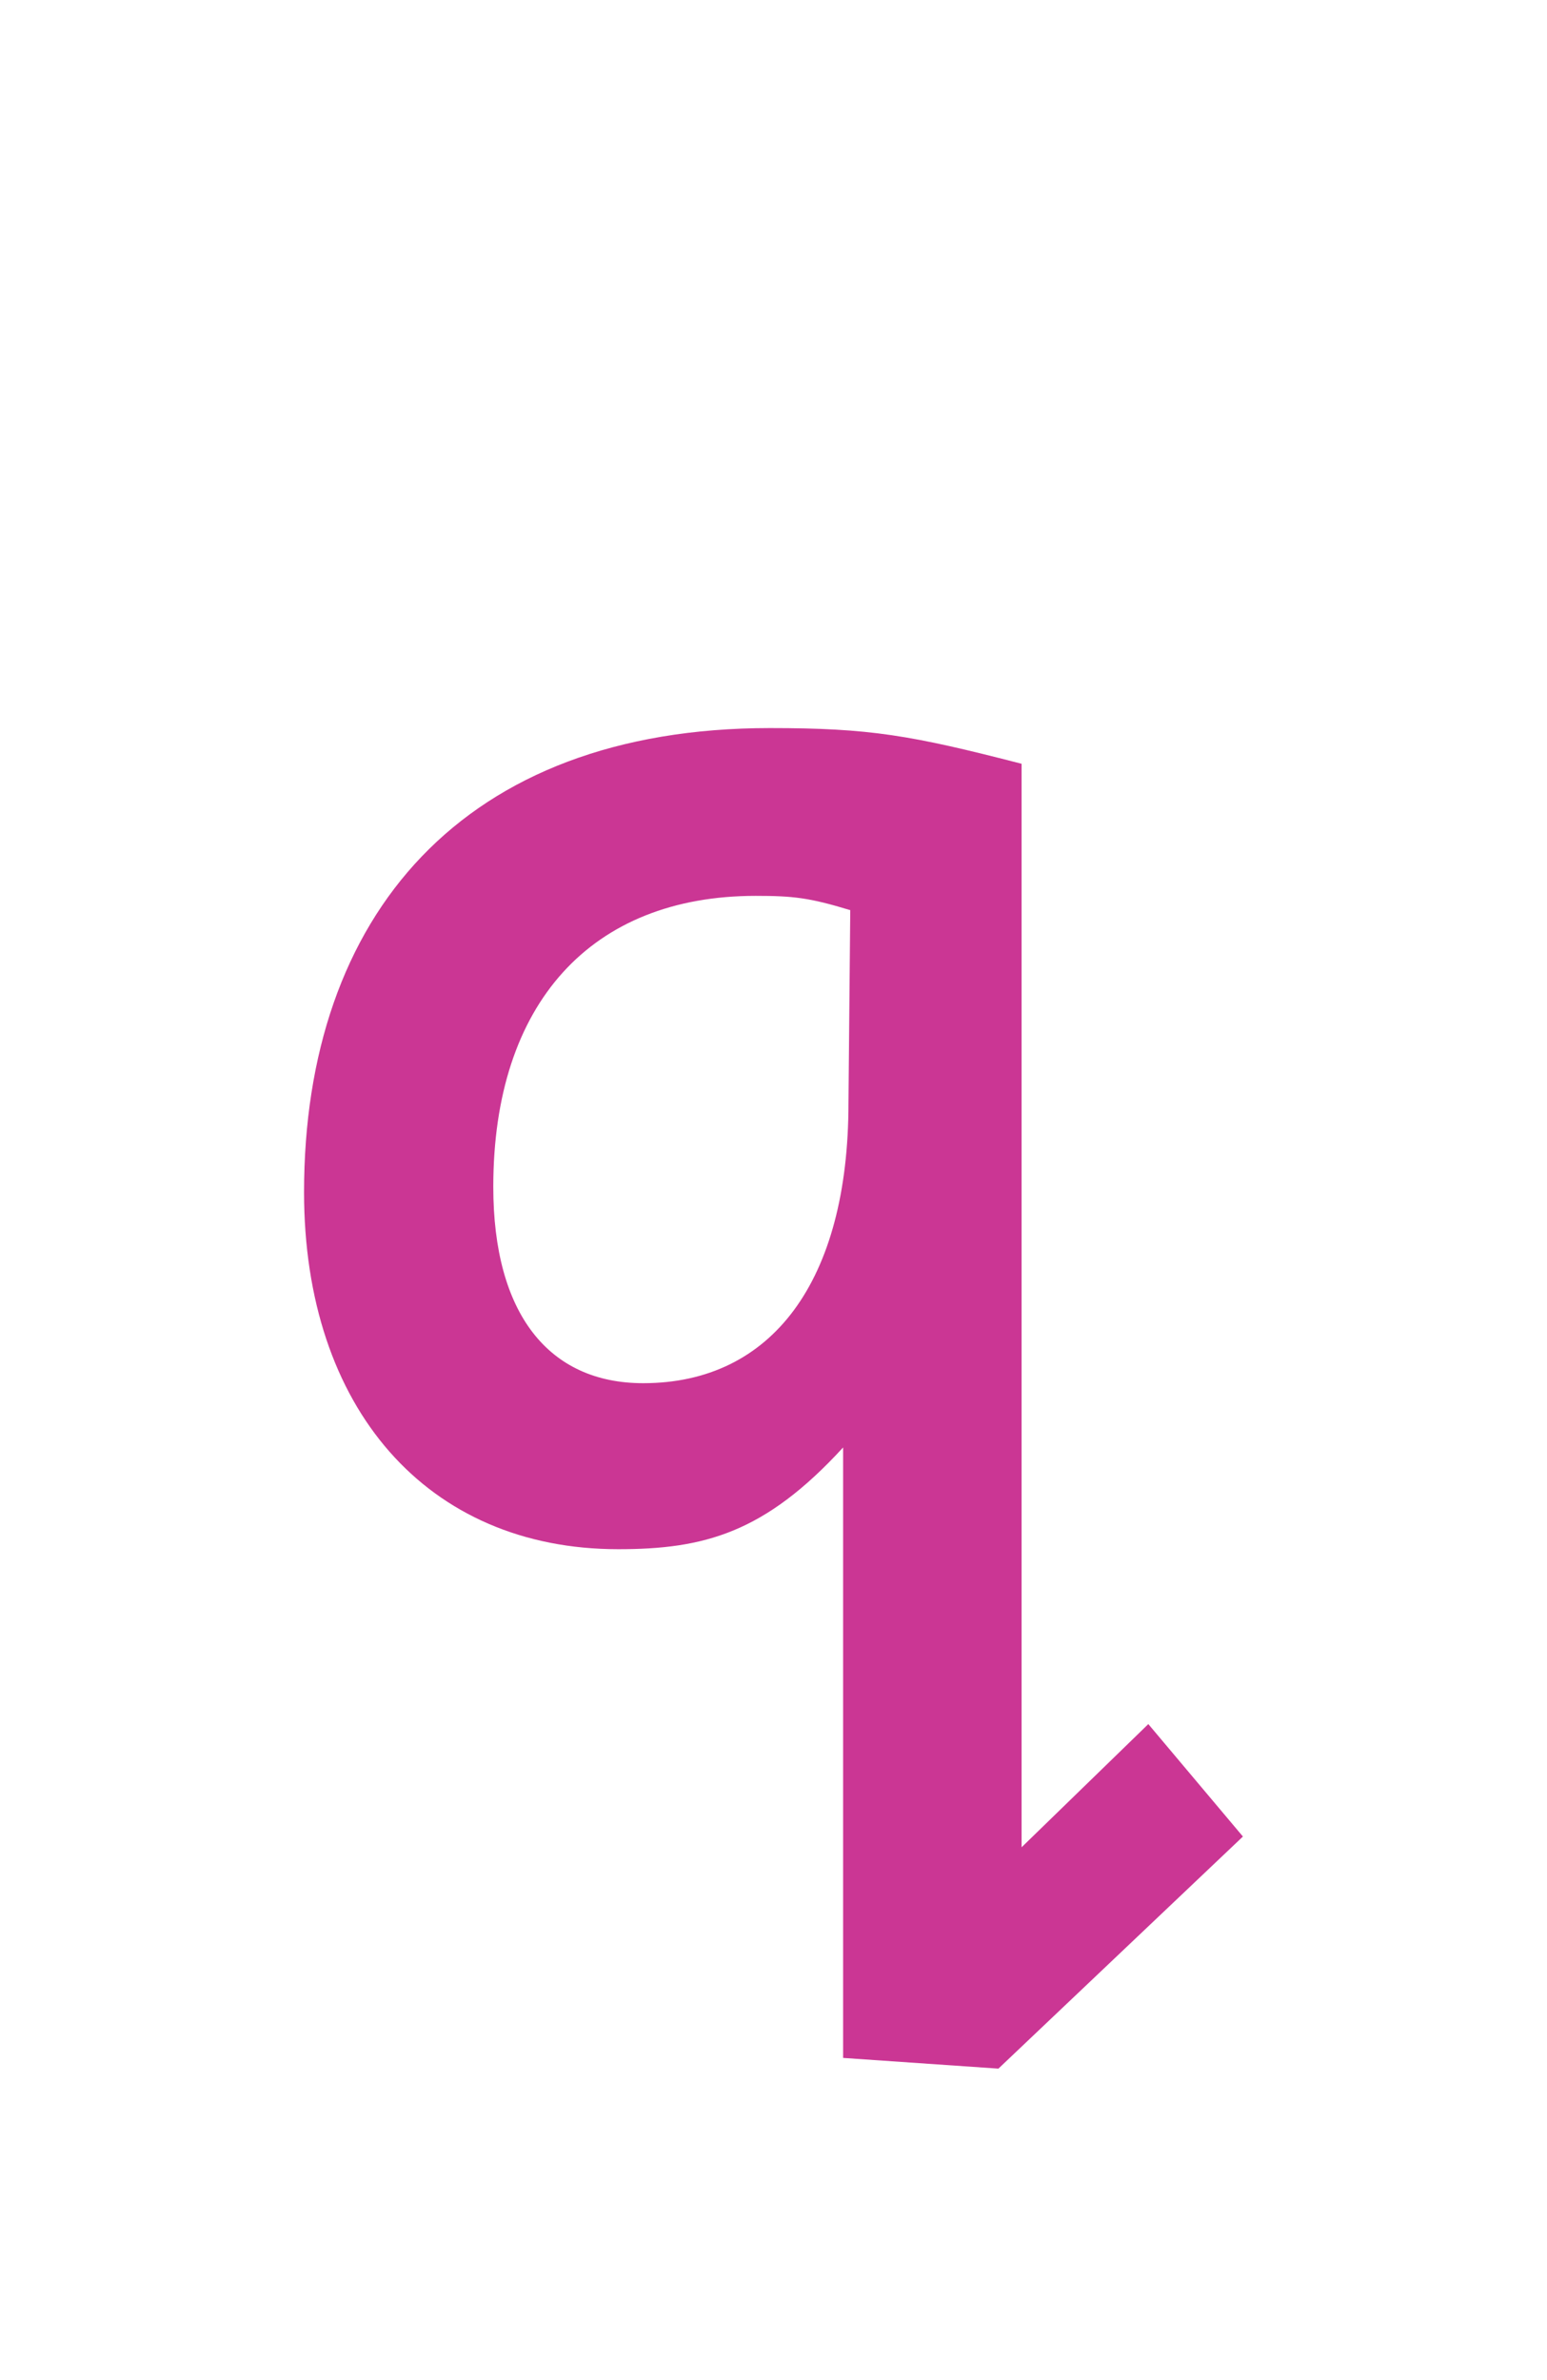 <?xml version="1.0" encoding="utf-8"?>
<!-- Generator: Adobe Illustrator 16.0.0, SVG Export Plug-In . SVG Version: 6.00 Build 0)  -->
<!DOCTYPE svg PUBLIC "-//W3C//DTD SVG 1.1//EN" "http://www.w3.org/Graphics/SVG/1.1/DTD/svg11.dtd">
<svg version="1.1" id="Layer_1" xmlns="http://www.w3.org/2000/svg" xmlns:xlink="http://www.w3.org/1999/xlink" x="0px" y="0px"
	 width="52px" height="80px" viewBox="0 0 52 80" enable-background="new 0 0 52 80" xml:space="preserve">
<path fill="#CB3694" d="M33.56,69.531l-5.22-0.36V48.652c-2.64,2.88-4.68,3.42-7.56,3.42c-6.42,0-10.56-4.74-10.56-12
	c0-9.3,5.34-15.6,15.659-15.6c3.36,0,4.74,0.24,8.46,1.2v36.419l4.26-4.141l3.18,3.78L33.56,69.531z M28.58,30.592
	c-1.38-0.42-1.92-0.48-3.18-0.48c-5.52,0-8.819,3.601-8.819,9.78c0,4.26,1.859,6.6,5.039,6.6c4.32,0,6.9-3.42,6.9-9.42L28.58,30.592
	z"/>
</svg>
